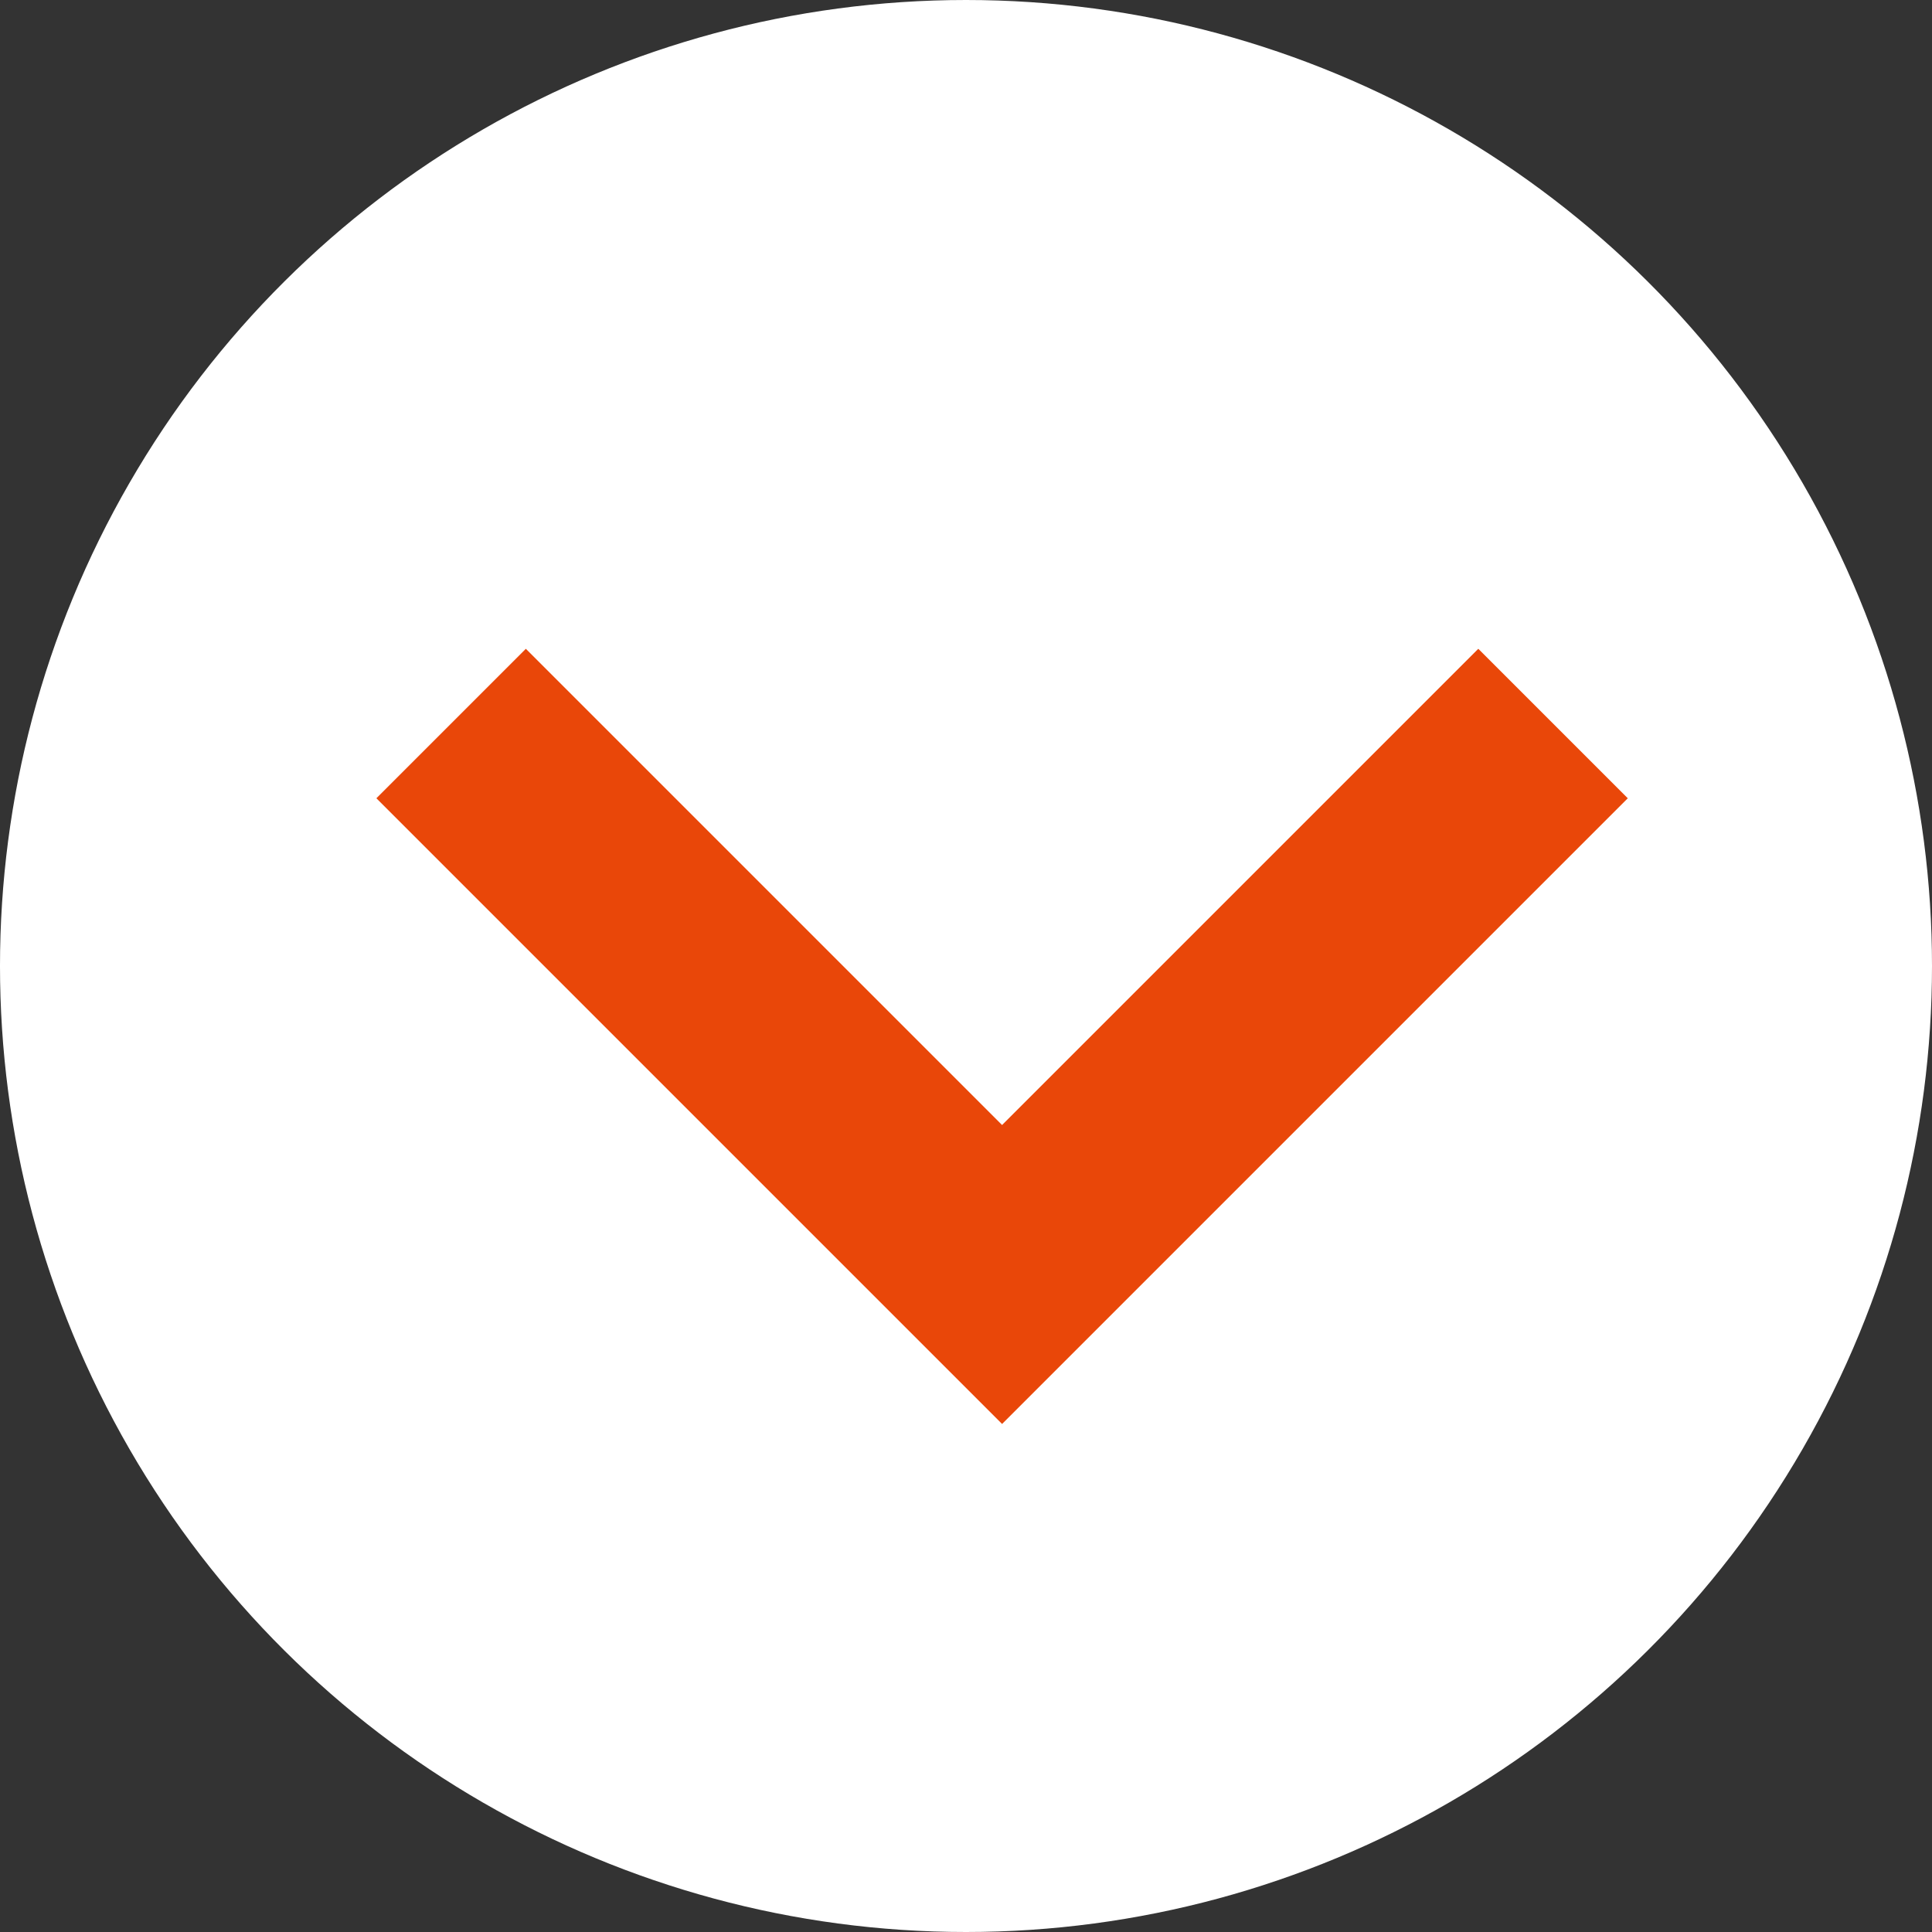 <svg xmlns="http://www.w3.org/2000/svg" width="27.418" height="27.418">
  <rect width="100%" height="100%" fill="#333333" stroke="none"/>
  <g data-name="グループ 18558" transform="rotate(90 -22.808 112.985)">
    <circle data-name="楕円形 30" cx="13.709" cy="13.709" r="13.709" transform="translate(-135.793 62.759)" fill="#fff"/>
    <path data-name="パス 18671" d="M-125.525 83.775l7.819-7.819-7.819-7.819" fill="none" stroke="#e94709" stroke-width="3"/>
  </g>
</svg>
